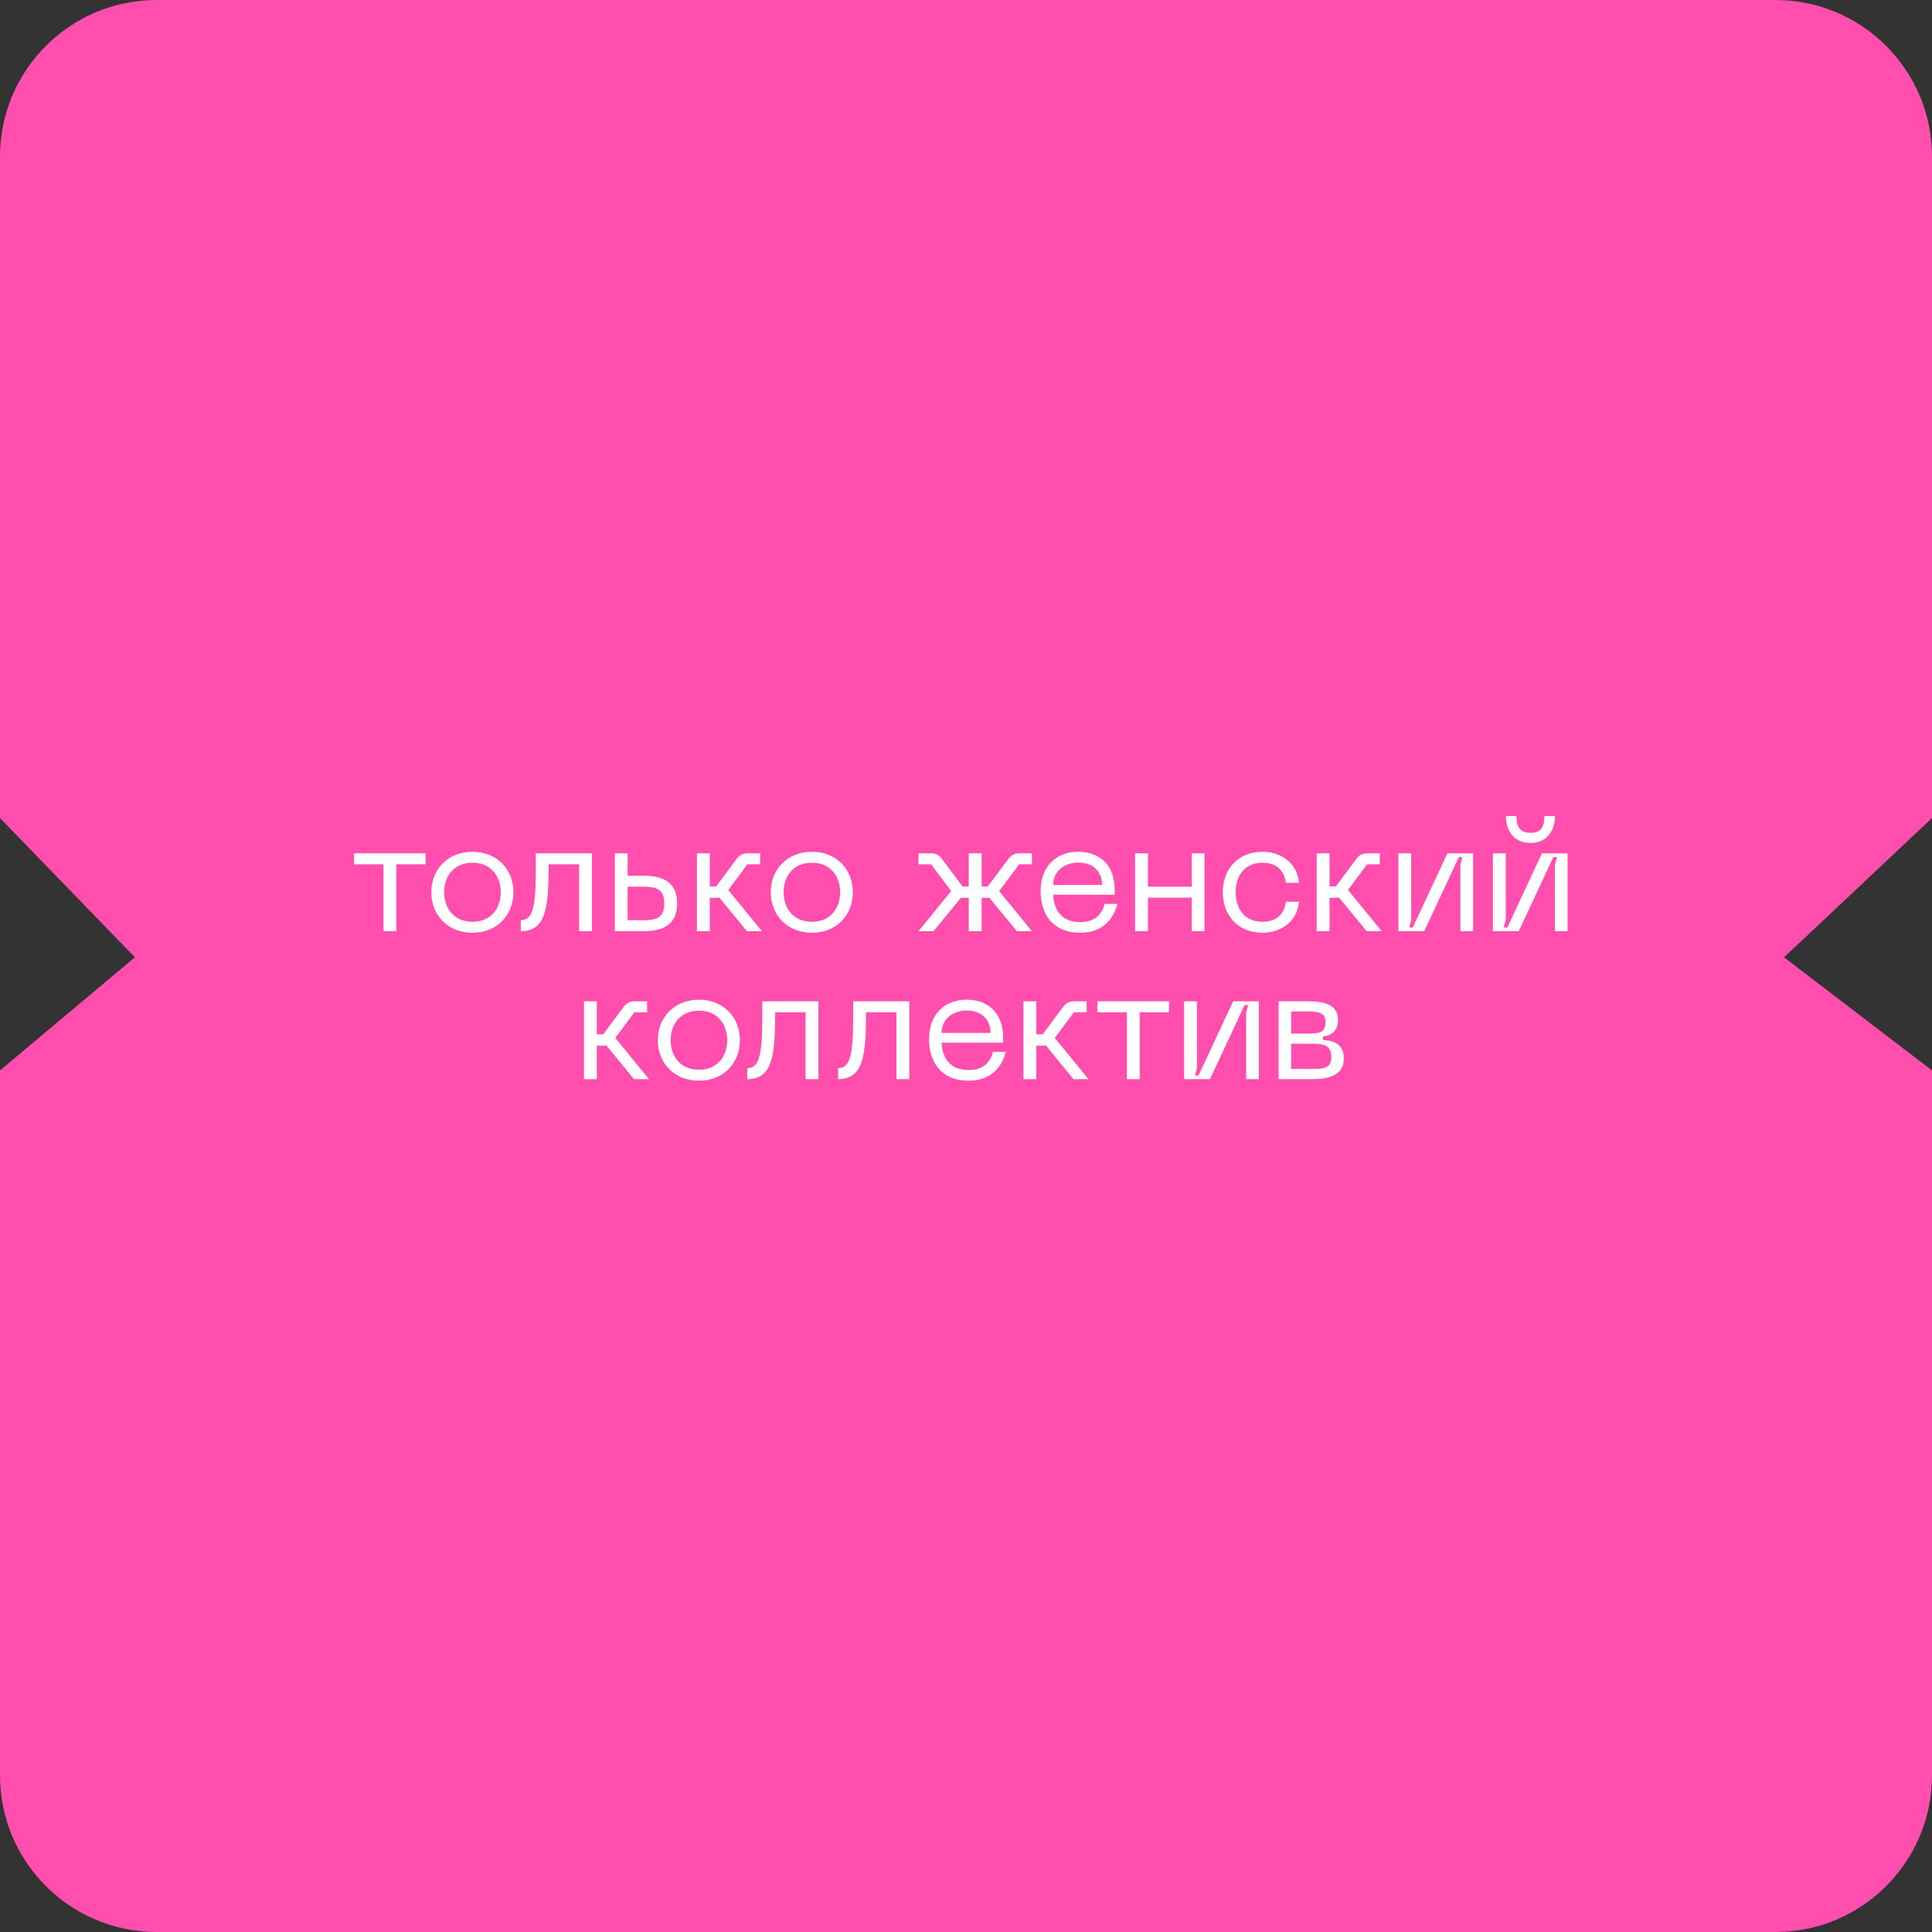 <?xml version="1.0" encoding="UTF-8"?> <svg xmlns="http://www.w3.org/2000/svg" width="222" height="222" viewBox="0 0 222 222" fill="none"><rect x="0" y="0" width="222" height="222" fill="#333333" stroke="none"/><path d="M204 0H18C8.059 0 0 8.059 0 18V55.5V94L15.5 110L0 123V166.5V204C0 213.941 8.059 222 18 222H204C213.941 222 222 213.941 222 204V166.5V123L205 110L222 94V55.5V18C222 8.059 213.941 0 204 0Z" fill="#FF4EAE"></path><path d="M48.906 98.054V99.314H45.54V107H44.064V99.314H40.68V98.054H48.906ZM49.561 102.518C49.561 99.926 51.433 97.874 54.295 97.874C57.139 97.874 58.993 99.926 58.993 102.518C58.993 105.128 57.139 107.18 54.295 107.18C51.433 107.18 49.561 105.128 49.561 102.518ZM51.037 102.518C51.037 104.39 52.171 105.92 54.295 105.92C56.401 105.92 57.535 104.39 57.535 102.518C57.535 100.664 56.401 99.134 54.295 99.134C52.171 99.134 51.037 100.664 51.037 102.518ZM68.017 98.054V107H66.541V99.314H63.049C63.031 104.228 62.779 107 59.845 107V105.74C61.591 105.74 61.573 103.13 61.573 98.054H68.017ZM73.976 100.628C76.1 100.628 77.81 101.312 77.81 103.814C77.81 106.316 76.1 107 73.976 107H70.646V98.054H72.122V100.628H73.976ZM72.122 105.74H73.796C75.308 105.74 76.334 105.56 76.334 103.814C76.334 102.068 75.308 101.888 73.796 101.888H72.122V105.74ZM87.555 107H85.828L82.641 103.112C82.498 103.148 82.353 103.166 82.192 103.166H81.561V107H80.085V98.054H81.561V101.852H82.299L84.621 98.72C84.945 98.27 85.341 98.054 85.936 98.054H87.34V99.314H85.882L83.686 102.266L87.555 107ZM88.567 102.518C88.567 99.926 90.439 97.874 93.301 97.874C96.145 97.874 97.999 99.926 97.999 102.518C97.999 105.128 96.145 107.18 93.301 107.18C90.439 107.18 88.567 105.128 88.567 102.518ZM90.043 102.518C90.043 104.39 91.177 105.92 93.301 105.92C95.407 105.92 96.541 104.39 96.541 102.518C96.541 100.664 95.407 99.134 93.301 99.134C91.177 99.134 90.043 100.664 90.043 102.518ZM118.571 99.314H117.113L114.809 102.392L118.571 107H116.843L113.675 103.148C113.603 103.166 113.513 103.166 113.423 103.166H112.793V107H111.317V103.166H110.687C110.597 103.166 110.507 103.166 110.435 103.148L107.267 107H105.539L109.301 102.392L106.997 99.314H105.539V98.054H106.961C107.537 98.054 107.933 98.27 108.257 98.72L110.597 101.852H111.317V98.054H112.793V101.852H113.513L115.853 98.72C116.177 98.27 116.573 98.054 117.149 98.054H118.571V99.314ZM119.575 102.41C119.575 99.53 121.375 97.874 123.913 97.874C126.433 97.874 128.089 99.476 128.089 102.23V102.806H121.015C121.105 104.498 121.915 105.956 124.129 105.956C125.605 105.956 126.595 105.236 126.919 103.868H128.395C128.053 105.254 126.973 107.18 124.129 107.18C120.925 107.18 119.575 104.984 119.575 102.41ZM121.015 101.69H126.649C126.649 100.25 125.695 99.116 123.913 99.116C122.149 99.116 121.015 100.25 121.015 101.69ZM136.945 98.054H138.403V107H136.945V103.148H131.905V107H130.429V98.054H131.905V101.888H136.945V98.054ZM140.511 102.518C140.511 99.944 142.185 97.874 145.083 97.874C146.811 97.874 149.025 98.846 149.259 101.438H147.765C147.513 99.728 146.379 99.134 145.083 99.134C142.959 99.134 141.987 100.682 141.987 102.518C141.987 104.372 142.959 105.92 145.083 105.92C146.379 105.92 147.513 105.326 147.765 103.616H149.259C149.025 106.208 146.811 107.18 145.083 107.18C142.185 107.18 140.511 105.11 140.511 102.518ZM158.764 107H157.036L153.85 103.112C153.706 103.148 153.562 103.166 153.4 103.166H152.77V107H151.294V98.054H152.77V101.852H153.508L155.83 98.72C156.154 98.27 156.55 98.054 157.144 98.054H158.548V99.314H157.09L154.894 102.266L158.764 107ZM169.267 107H167.809V99.332L168.043 98.486H167.629L163.651 107H160.681V98.054H162.157V105.704L161.923 106.586H162.337L166.315 98.054H169.267V107ZM178.672 93.77C178.672 95.606 177.61 96.866 175.864 96.866C174.1 96.866 173.038 95.606 173.038 93.77H174.244C174.244 95.084 174.712 95.696 175.864 95.696C177.016 95.696 177.466 95.084 177.466 93.77H178.672ZM180.13 107H178.672V99.332L178.906 98.486H178.492L174.514 107H171.544V98.054H173.02V105.704L172.786 106.586H173.2L177.178 98.054H180.13V107ZM74.574 124H72.846L69.66 120.112C69.516 120.148 69.372 120.166 69.21 120.166H68.58V124H67.104V115.054H68.58V118.852H69.318L71.64 115.72C71.964 115.27 72.36 115.054 72.954 115.054H74.358V116.314H72.9L70.704 119.266L74.574 124ZM75.586 119.518C75.586 116.926 77.458 114.874 80.32 114.874C83.164 114.874 85.018 116.926 85.018 119.518C85.018 122.128 83.164 124.18 80.32 124.18C77.458 124.18 75.586 122.128 75.586 119.518ZM77.062 119.518C77.062 121.39 78.196 122.92 80.32 122.92C82.426 122.92 83.56 121.39 83.56 119.518C83.56 117.664 82.426 116.134 80.32 116.134C78.196 116.134 77.062 117.664 77.062 119.518ZM94.041 115.054V124H92.565V116.314H89.073C89.055 121.228 88.803 124 85.869 124V122.74C87.615 122.74 87.597 120.13 87.597 115.054H94.041ZM104.482 115.054V124H103.006V116.314H99.514C99.496 121.228 99.244 124 96.31 124V122.74C98.056 122.74 98.038 120.13 98.038 115.054H104.482ZM106.752 119.41C106.752 116.53 108.552 114.874 111.09 114.874C113.61 114.874 115.266 116.476 115.266 119.23V119.806H108.192C108.282 121.498 109.092 122.956 111.306 122.956C112.782 122.956 113.772 122.236 114.096 120.868H115.572C115.23 122.254 114.15 124.18 111.306 124.18C108.102 124.18 106.752 121.984 106.752 119.41ZM108.192 118.69H113.826C113.826 117.25 112.872 116.116 111.09 116.116C109.326 116.116 108.192 117.25 108.192 118.69ZM125.076 124H123.348L120.162 120.112C120.018 120.148 119.874 120.166 119.712 120.166H119.082V124H117.606V115.054H119.082V118.852H119.82L122.142 115.72C122.466 115.27 122.862 115.054 123.456 115.054H124.86V116.314H123.402L121.206 119.266L125.076 124ZM134.327 115.054V116.314H130.961V124H129.485V116.314H126.101V115.054H134.327ZM144.649 124H143.191V116.332L143.425 115.486H143.011L139.033 124H136.063V115.054H137.539V122.704L137.305 123.586H137.719L141.697 115.054H144.649V124ZM146.926 124V115.054H150.166C152.308 115.054 153.748 115.486 153.748 117.196C153.748 118.672 152.74 119.032 152.02 119.086V119.518C153.208 119.536 154.414 119.932 154.414 121.642C154.414 123.388 152.974 124 150.832 124H146.926ZM148.366 118.762H150.166C151.624 118.762 152.308 118.69 152.308 117.43C152.308 116.404 151.624 116.224 150.166 116.224H148.366V118.762ZM148.366 122.83H150.832C152.272 122.83 152.974 122.65 152.974 121.462C152.974 120.202 152.272 119.932 150.832 119.932H148.366V122.83Z" fill="white"></path></svg> 